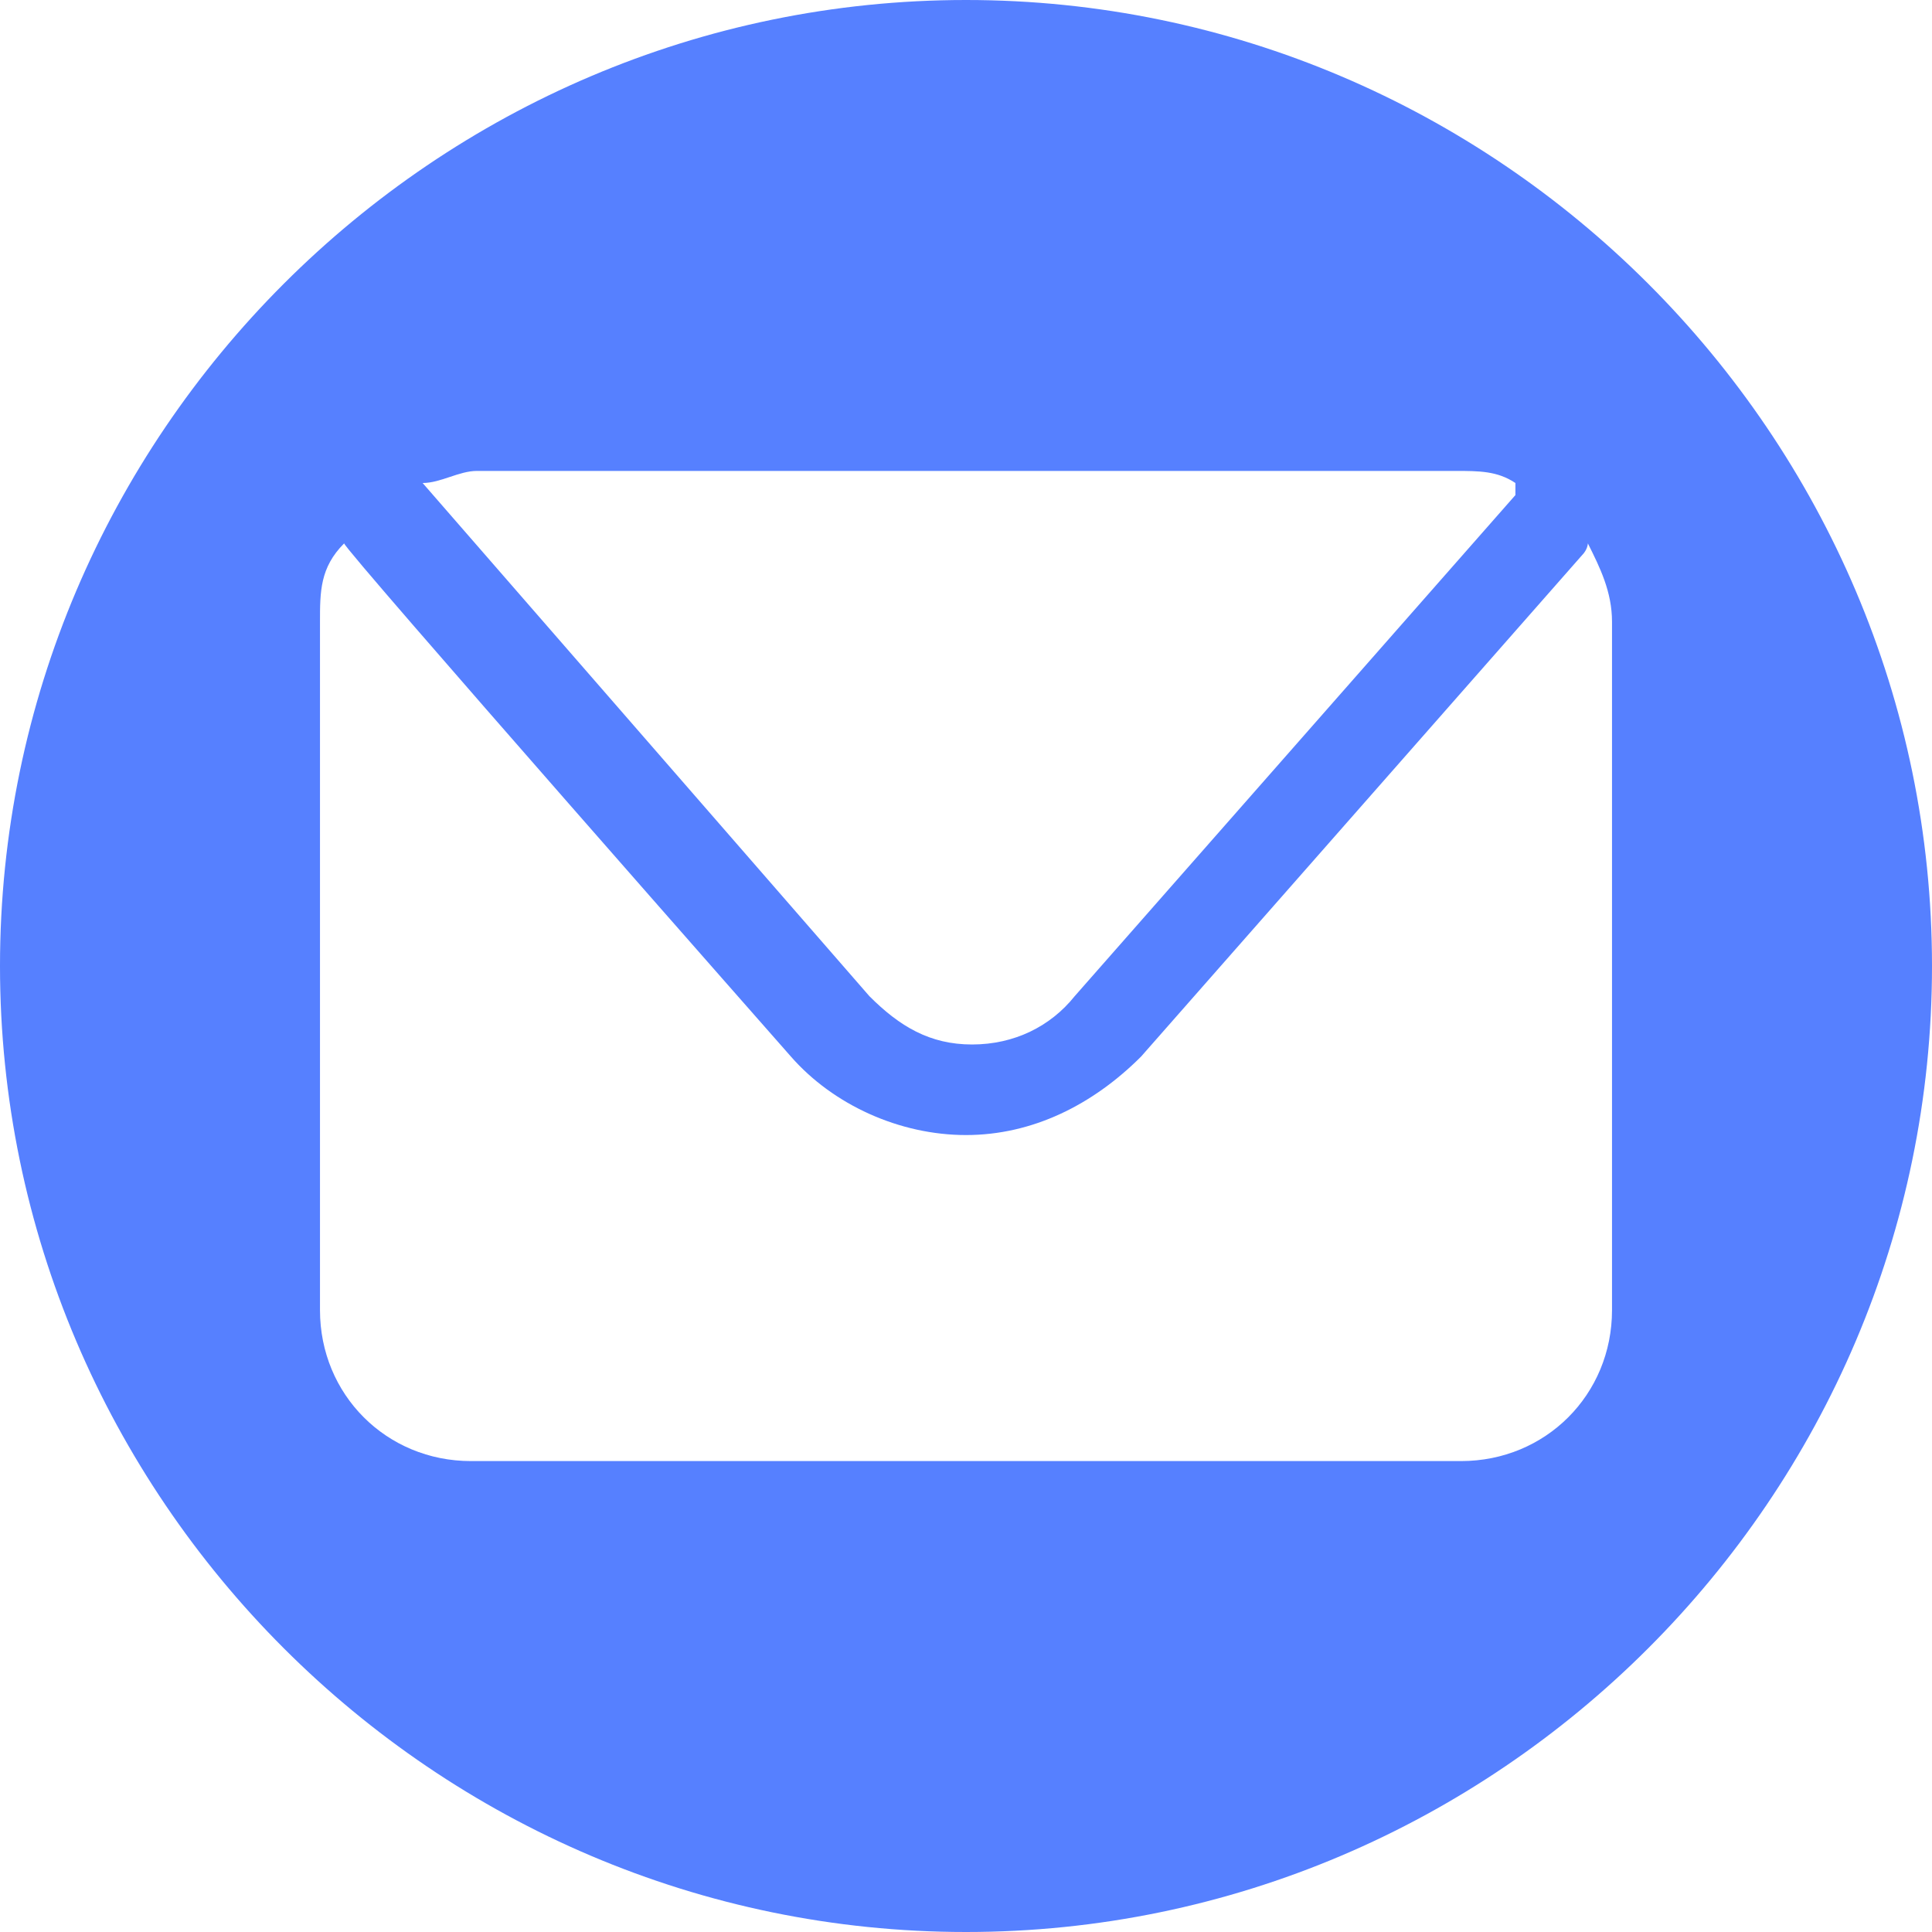 <?xml version="1.0" encoding="UTF-8"?>
<svg id="icon" xmlns="http://www.w3.org/2000/svg" version="1.1" viewBox="0 0 32 32">
  <defs>
    <style>
      .cls-1 {
        fill: #5680ff;
        stroke-width: 0px;
      }
    </style>
  </defs>
  <path id="mail" class="cls-1" d="M16,0C7.2,0,0,7.2,0,16s7.2,16,16,16,16-7.2,16-16S24.8,0,16,0ZM7.8,7.8h16.3c.4,0,.7,0,1,.2,0,0,0,.1,0,.2l-7.3,8.3c-.4.5-1,.8-1.7.8s-1.2-.3-1.7-.8l-7.4-8.5h0c.3,0,.6-.2.9-.2ZM26.7,21.7c0,1.4-1.1,2.5-2.5,2.5H7.8c-1.4,0-2.5-1.1-2.5-2.5v-11.4c0-.5,0-.9.4-1.3h0c0,.1,7.4,8.5,7.4,8.5.7.8,1.8,1.3,2.9,1.3s2.1-.5,2.9-1.3l7.3-8.3c.1-.1.1-.2.1-.2.2.4.4.8.4,1.3v11.4Z"/>
</svg>
